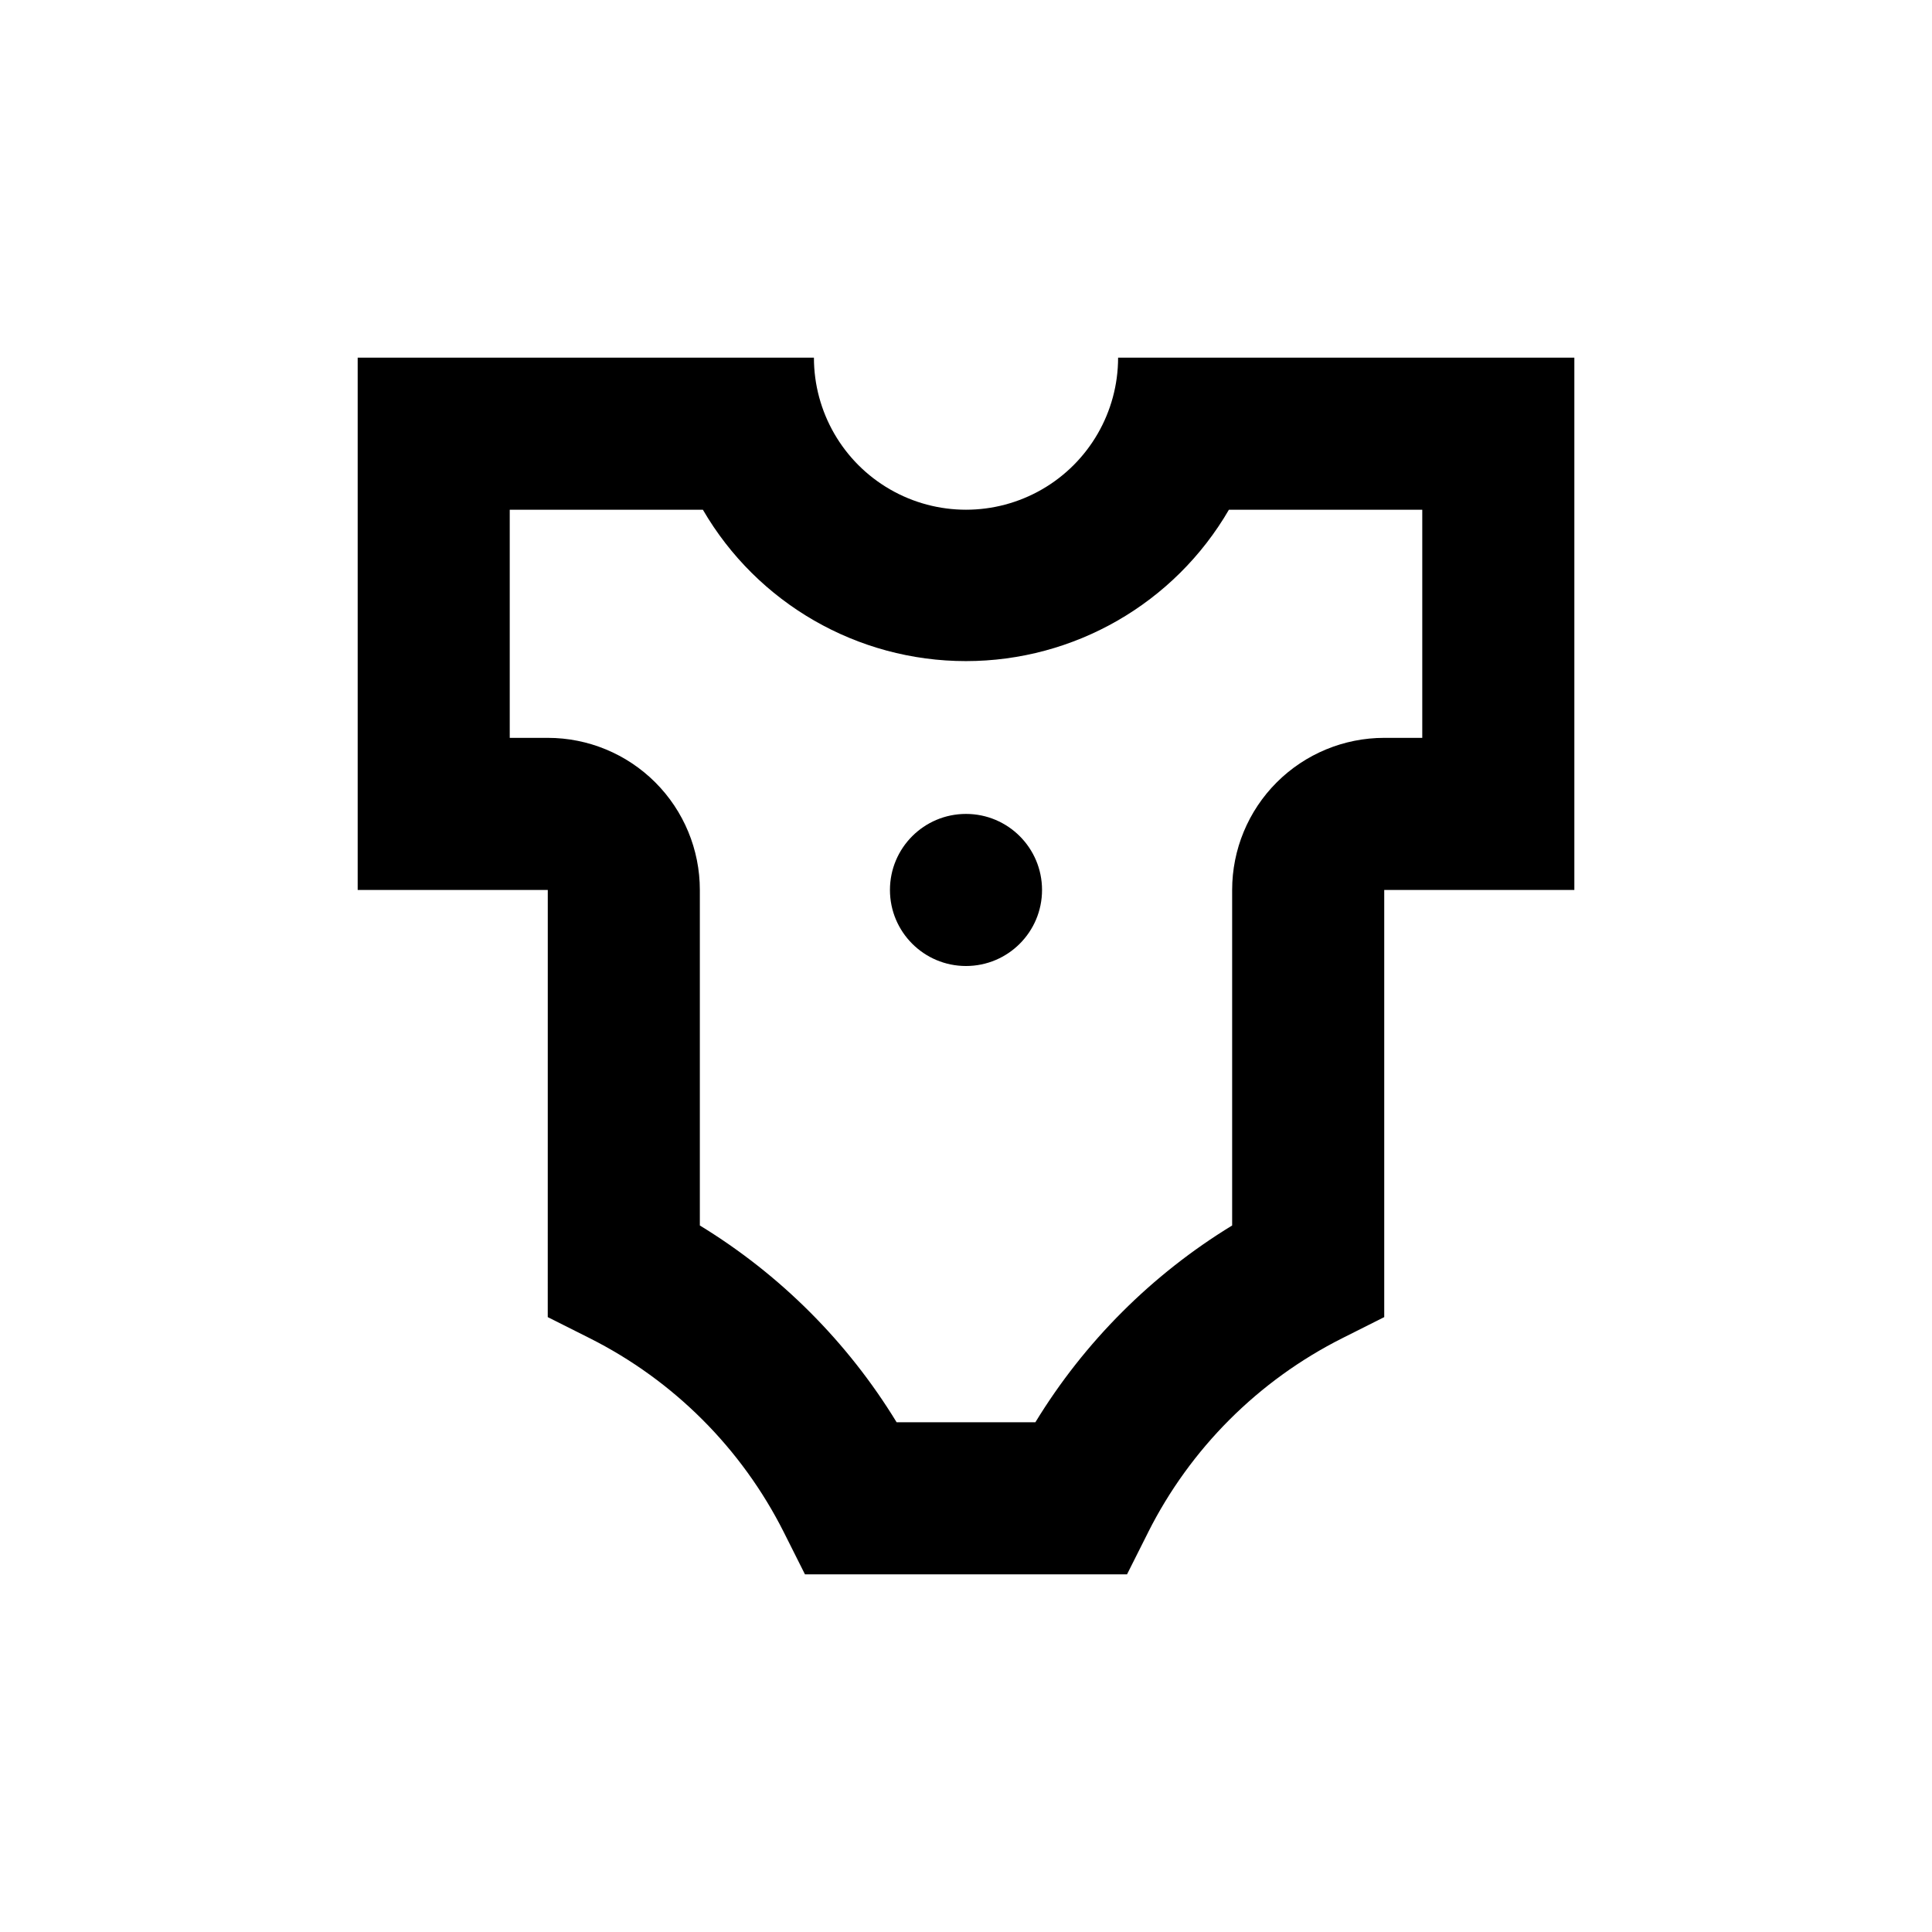 <?xml version="1.0" encoding="UTF-8"?>
<!-- Uploaded to: ICON Repo, www.iconrepo.com, Generator: ICON Repo Mixer Tools -->
<svg fill="#000000" width="800px" height="800px" version="1.1" viewBox="144 144 512 512" xmlns="http://www.w3.org/2000/svg">
 <g>
  <path d="m289.16 493.05 11.133 5.594c22.227 11.18 40.262 29.215 51.441 51.438l5.59 11.137h85.348l5.594-11.133-0.004-0.004c11.184-22.223 29.219-40.258 51.441-51.438l11.133-5.594v-113.2h50.383v-141.07h-120.91c0 14.398-7.684 27.703-20.152 34.902-12.473 7.199-27.836 7.199-40.305 0-12.473-7.199-20.152-20.504-20.152-34.902h-120.91v141.07h50.379zm-10.074-153.51v-60.457h51.184c14.43 24.832 40.98 40.117 69.703 40.117s55.273-15.285 69.703-40.117h51.238v60.457h-10.078c-10.688 0-20.941 4.246-28.5 11.805-7.559 7.559-11.805 17.809-11.805 28.5v88.922c-21.281 12.988-39.156 30.863-52.145 52.145h-36.777c-12.988-21.281-30.863-39.156-52.145-52.145v-88.922c0-10.691-4.246-20.941-11.805-28.5s-17.809-11.805-28.5-11.805z"/>
  <path d="m420.15 379.85c0 11.129-9.023 20.152-20.152 20.152-11.133 0-20.152-9.023-20.152-20.152 0-11.133 9.02-20.152 20.152-20.152 11.129 0 20.152 9.02 20.152 20.152"/>
 </g>
</svg>